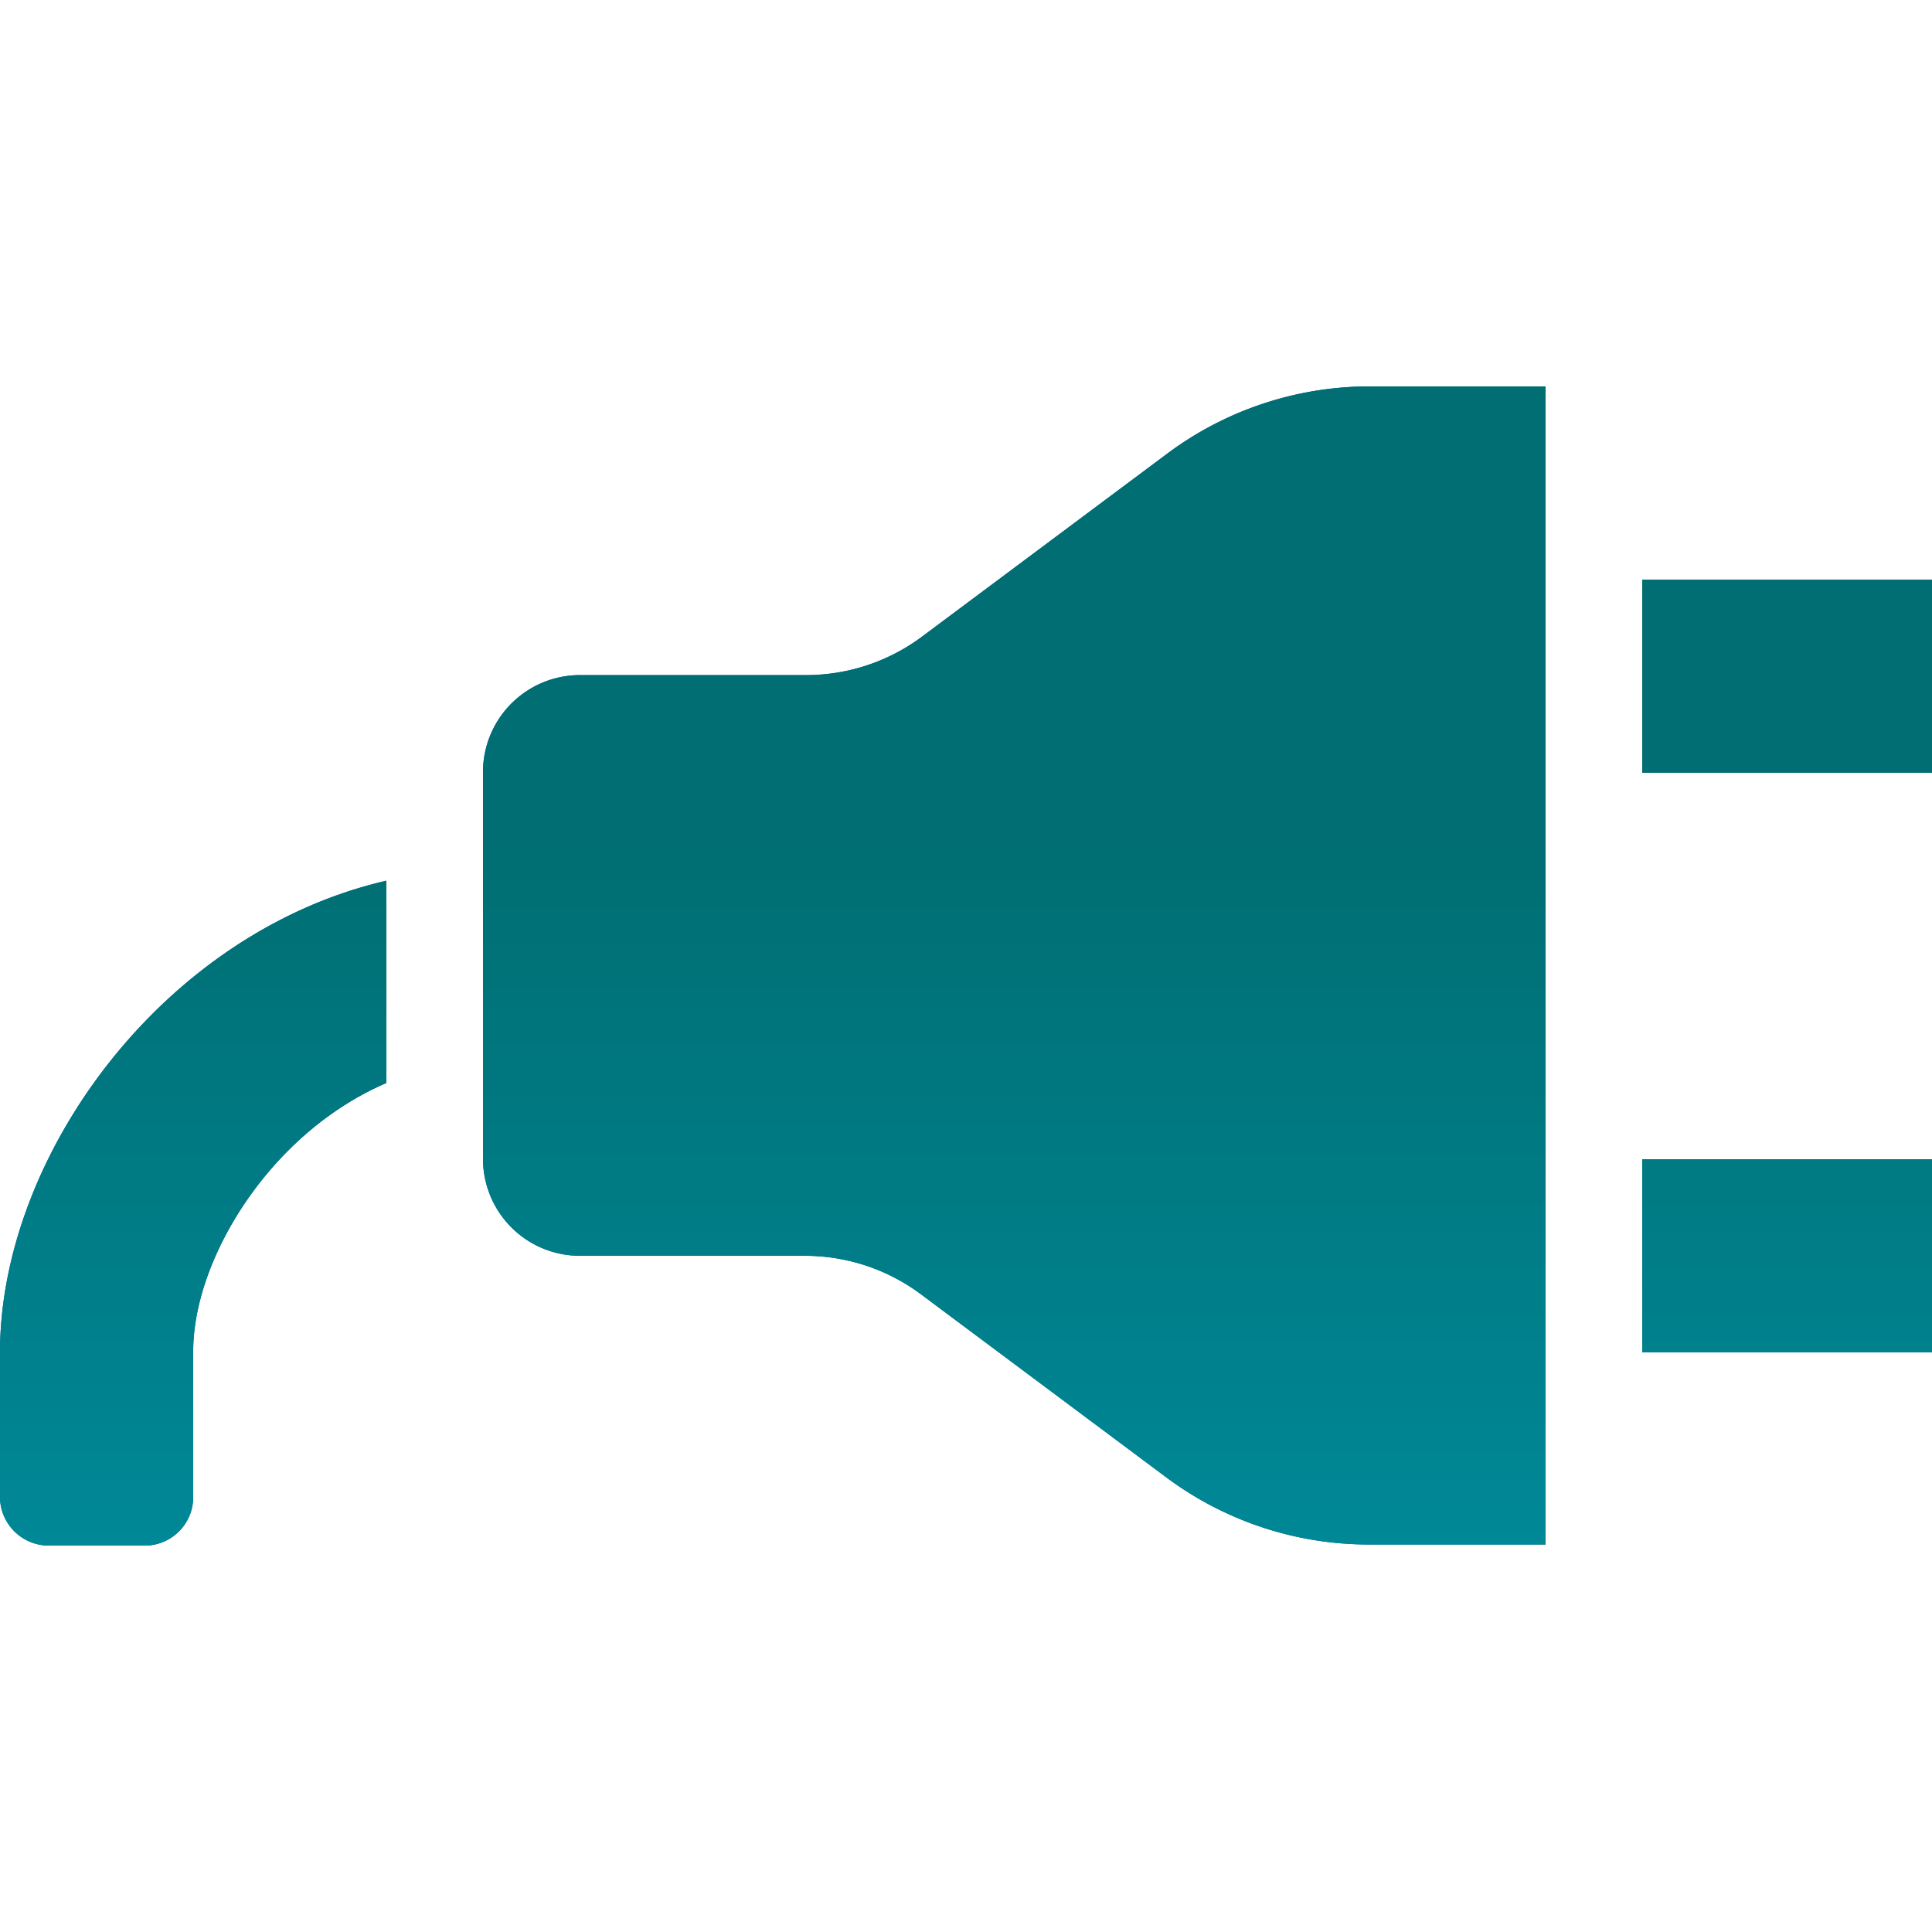 <svg xmlns="http://www.w3.org/2000/svg" xmlns:xlink="http://www.w3.org/1999/xlink" id="a900c8b5-ca01-41d3-9723-66fc46daf4d3" data-name="Calque 1" viewBox="0 0 53 53"><defs><style>.fccdd746-3e5d-4dbe-9f04-f94af0f6a414{fill:#005dab;}.e36ff351-333a-4d22-9c1a-8aa049118a12{fill:url(#fcd4d2ac-d4ec-4865-b0b4-1b4a145ec84d);}</style><linearGradient id="fcd4d2ac-d4ec-4865-b0b4-1b4a145ec84d" x1="26.5" y1="43.4" x2="26.5" y2="11.6" gradientTransform="matrix(1, 0, 0, -1, 0, 54)" gradientUnits="userSpaceOnUse"><stop offset="0.39" stop-color="#006e72"></stop><stop offset="1" stop-color="#008897"></stop></linearGradient></defs><path class="fccdd746-3e5d-4dbe-9f04-f94af0f6a414" d="M0,37.1v4A1.34,1.34,0,0,0,1.33,42.4H4A1.33,1.33,0,0,0,5.3,41.07v-4c0-2.54,2.12-6,5.3-7.36V24.16C4.46,25.58,0,31.72,0,37.1ZM32,12.46l-6.7,5a5.32,5.32,0,0,1-3.19,1.06H15.91a2.66,2.66,0,0,0-2.66,2.66V31.79a2.66,2.66,0,0,0,2.66,2.66h6.17a5.32,5.32,0,0,1,3.19,1.06l6.7,5a9.29,9.29,0,0,0,5.58,1.86H42.4V10.6H37.55A9.29,9.29,0,0,0,32,12.46ZM45.05,15.9v5.3h8V15.9Zm0,21.2h8V31.8h-8Z"></path><path class="e36ff351-333a-4d22-9c1a-8aa049118a12" d="M0,37.1v4A1.34,1.34,0,0,0,1.33,42.4H4A1.33,1.33,0,0,0,5.3,41.07v-4c0-2.54,2.12-6,5.3-7.36V24.16C4.46,25.58,0,31.72,0,37.1ZM32,12.46l-6.7,5a5.32,5.32,0,0,1-3.19,1.06H15.91a2.66,2.66,0,0,0-2.66,2.66V31.79a2.66,2.66,0,0,0,2.66,2.66h6.17a5.32,5.32,0,0,1,3.19,1.06l6.7,5a9.29,9.29,0,0,0,5.58,1.86H42.4V10.6H37.55A9.29,9.29,0,0,0,32,12.46ZM45.05,15.9v5.3h8V15.9Zm0,21.2h8V31.8h-8Z"></path></svg>